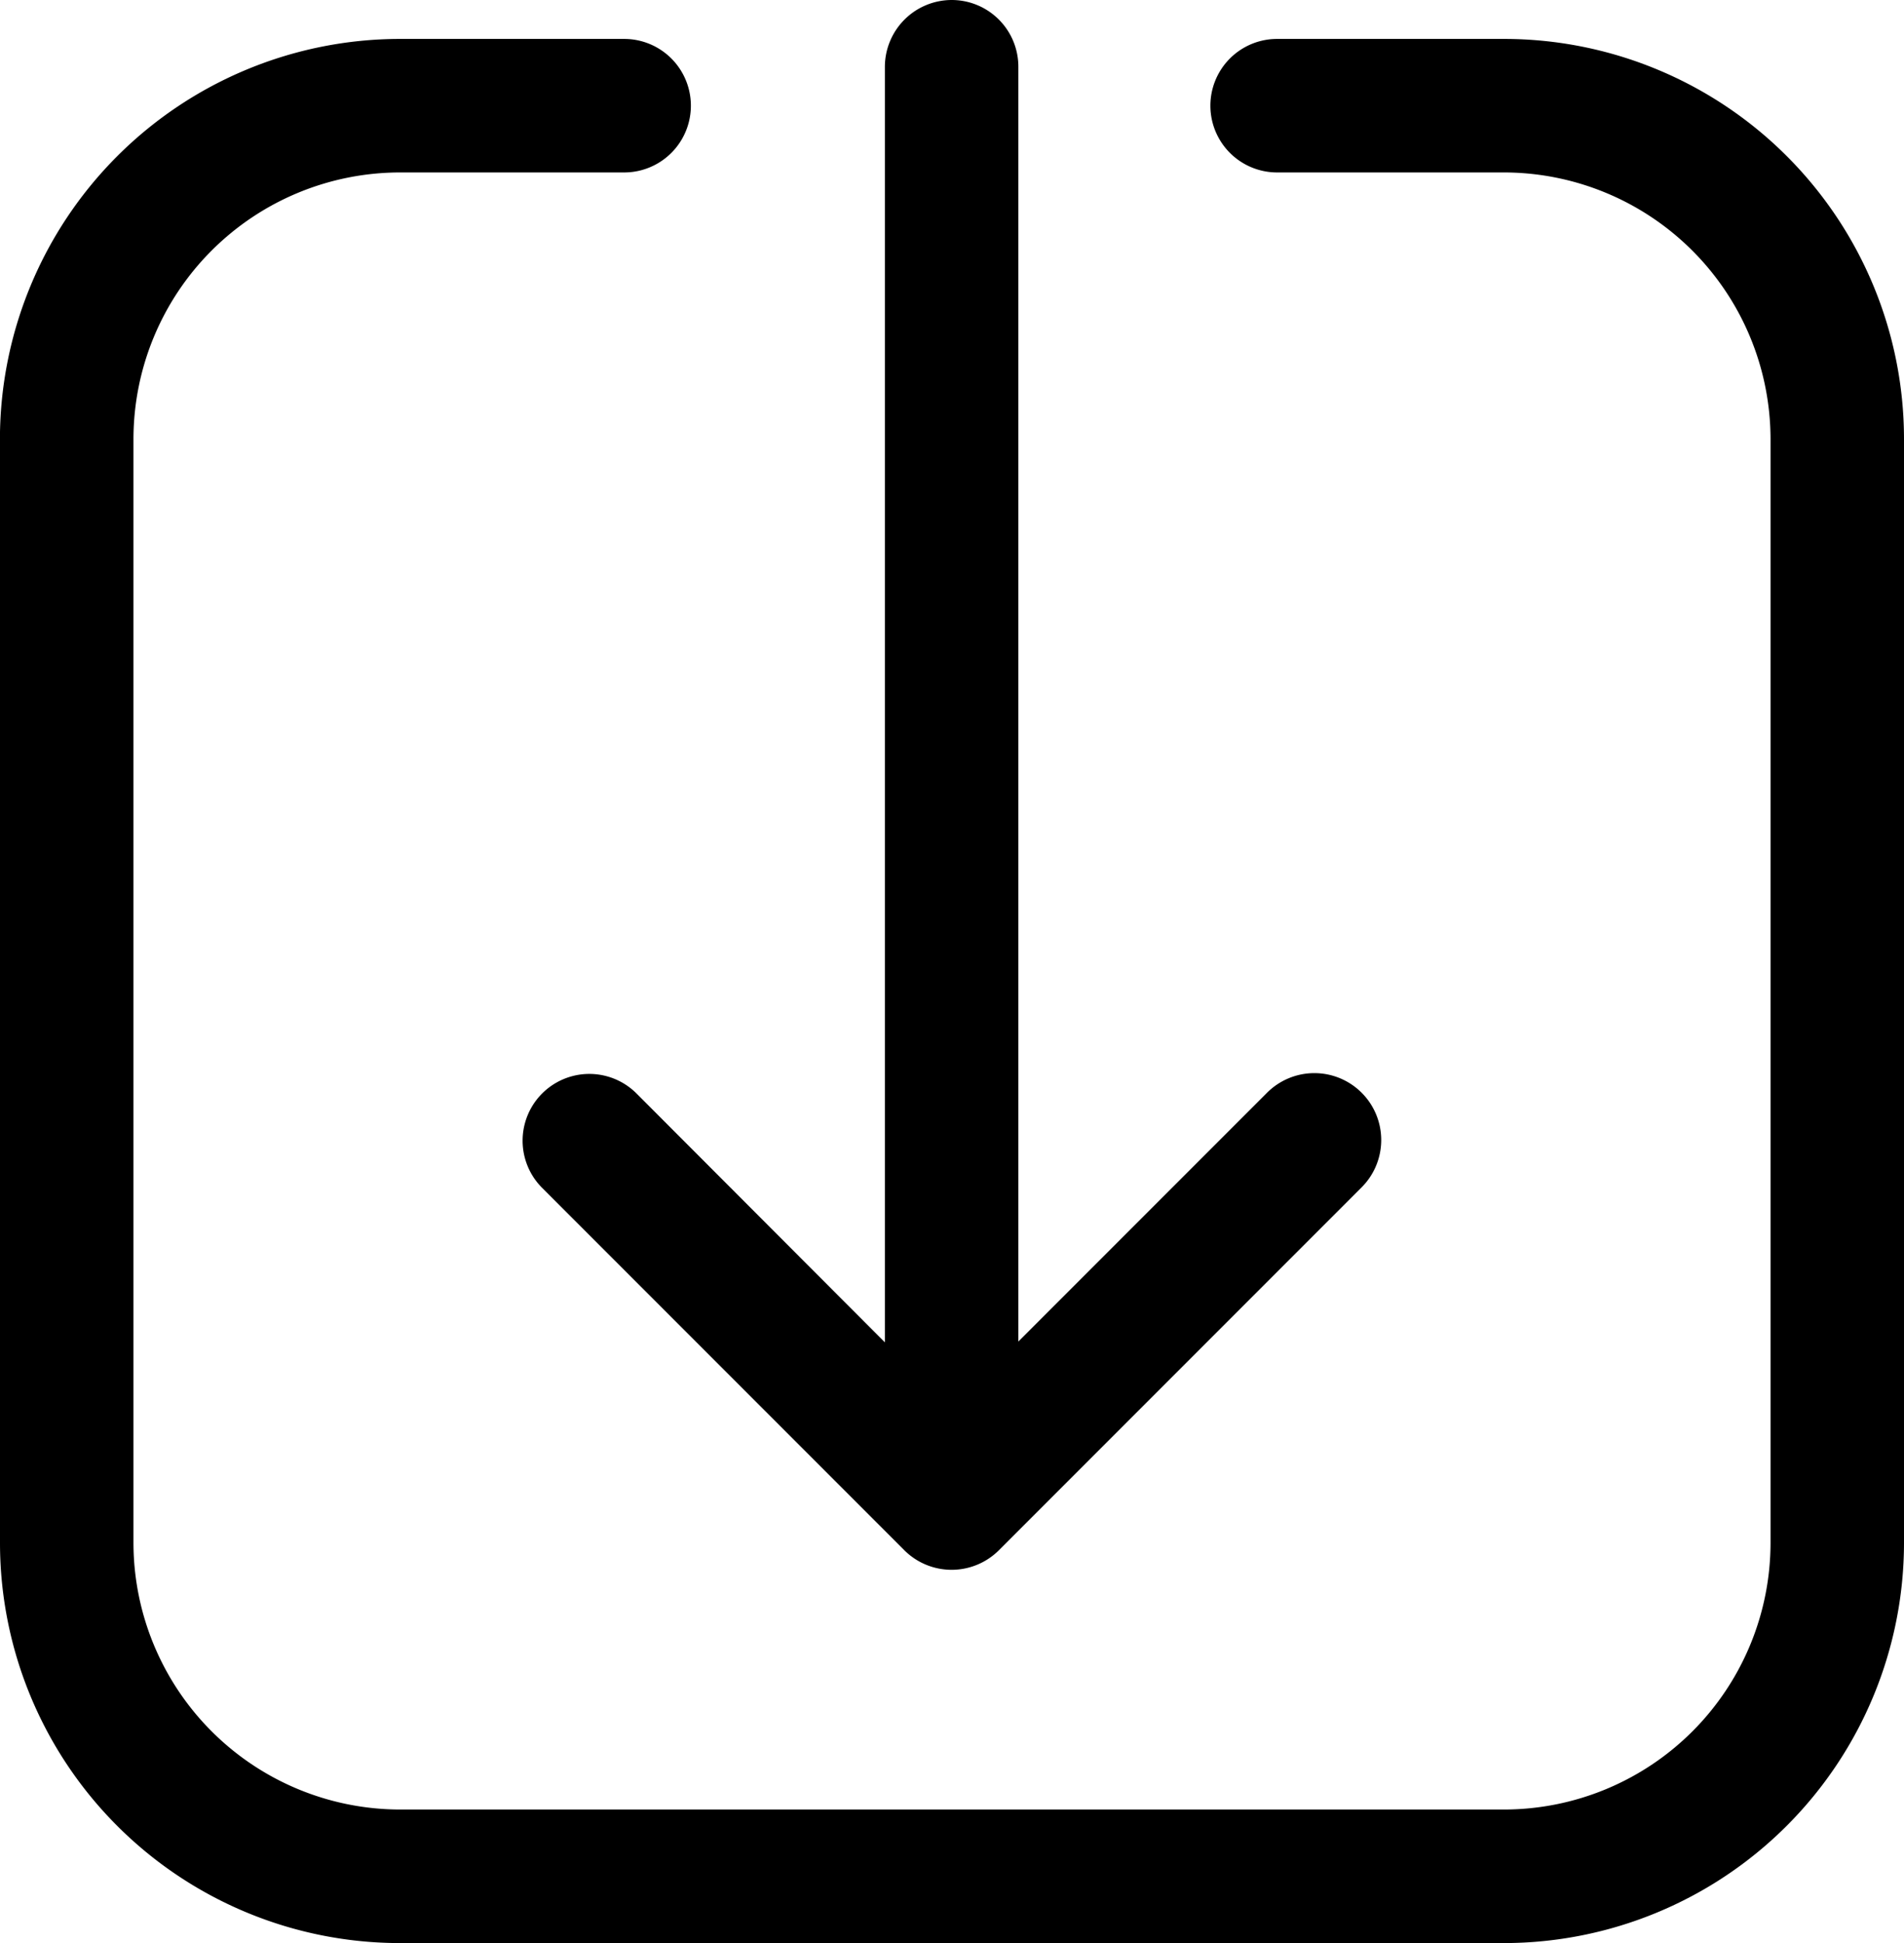 <svg style="color:inherit" xmlns="http://www.w3.org/2000/svg" width="91.373" height="93.204" viewBox="0 0 91.373 93.204">
  <g id="Raggruppa_1199" data-name="Raggruppa 1199" transform="translate(96.273) rotate(90)">
    <g id="Raggruppa_665" data-name="Raggruppa 665" transform="translate(0 4.9)">
      <g id="Raggruppa_664" data-name="Raggruppa 664" transform="translate(0 0)">
        <path style="fill:inherit" id="Tracciato_596" data-name="Tracciato 596" d="M0,159.959a3.212,3.212,0,0,0,3.212,3.212H64.389L52.456,175.085a3.2,3.2,0,1,0,4.519,4.538l17.386-17.386a3.212,3.212,0,0,0,0-4.538L56.975,140.313a3.209,3.209,0,1,0-4.538,4.538l11.914,11.914H3.212A3.2,3.2,0,0,0,0,159.959Z" transform="translate(0 -114.263)" fill="#fff"/>
        <path style="fill:inherit" id="Tracciato_597" data-name="Tracciato 597" d="M82.158,96.273a19.2,19.2,0,0,0,19.179-19.2V24.1A19.211,19.211,0,0,0,82.158,4.9H29.179A19.2,19.2,0,0,0,10,24.1V34.984a3.2,3.2,0,0,0,6.405,0V24.1A12.807,12.807,0,0,1,29.179,11.305H82.158A12.8,12.8,0,0,1,94.931,24.1V77.076A12.808,12.808,0,0,1,82.158,89.868H29.179A12.8,12.8,0,0,1,16.405,77.076V66.32a3.2,3.2,0,1,0-6.405,0V77.076a19.211,19.211,0,0,0,19.179,19.2Z" transform="translate(-8.133 -4.9)" fill="#fff"/>
      </g>
    </g>
  </g>
</svg>
